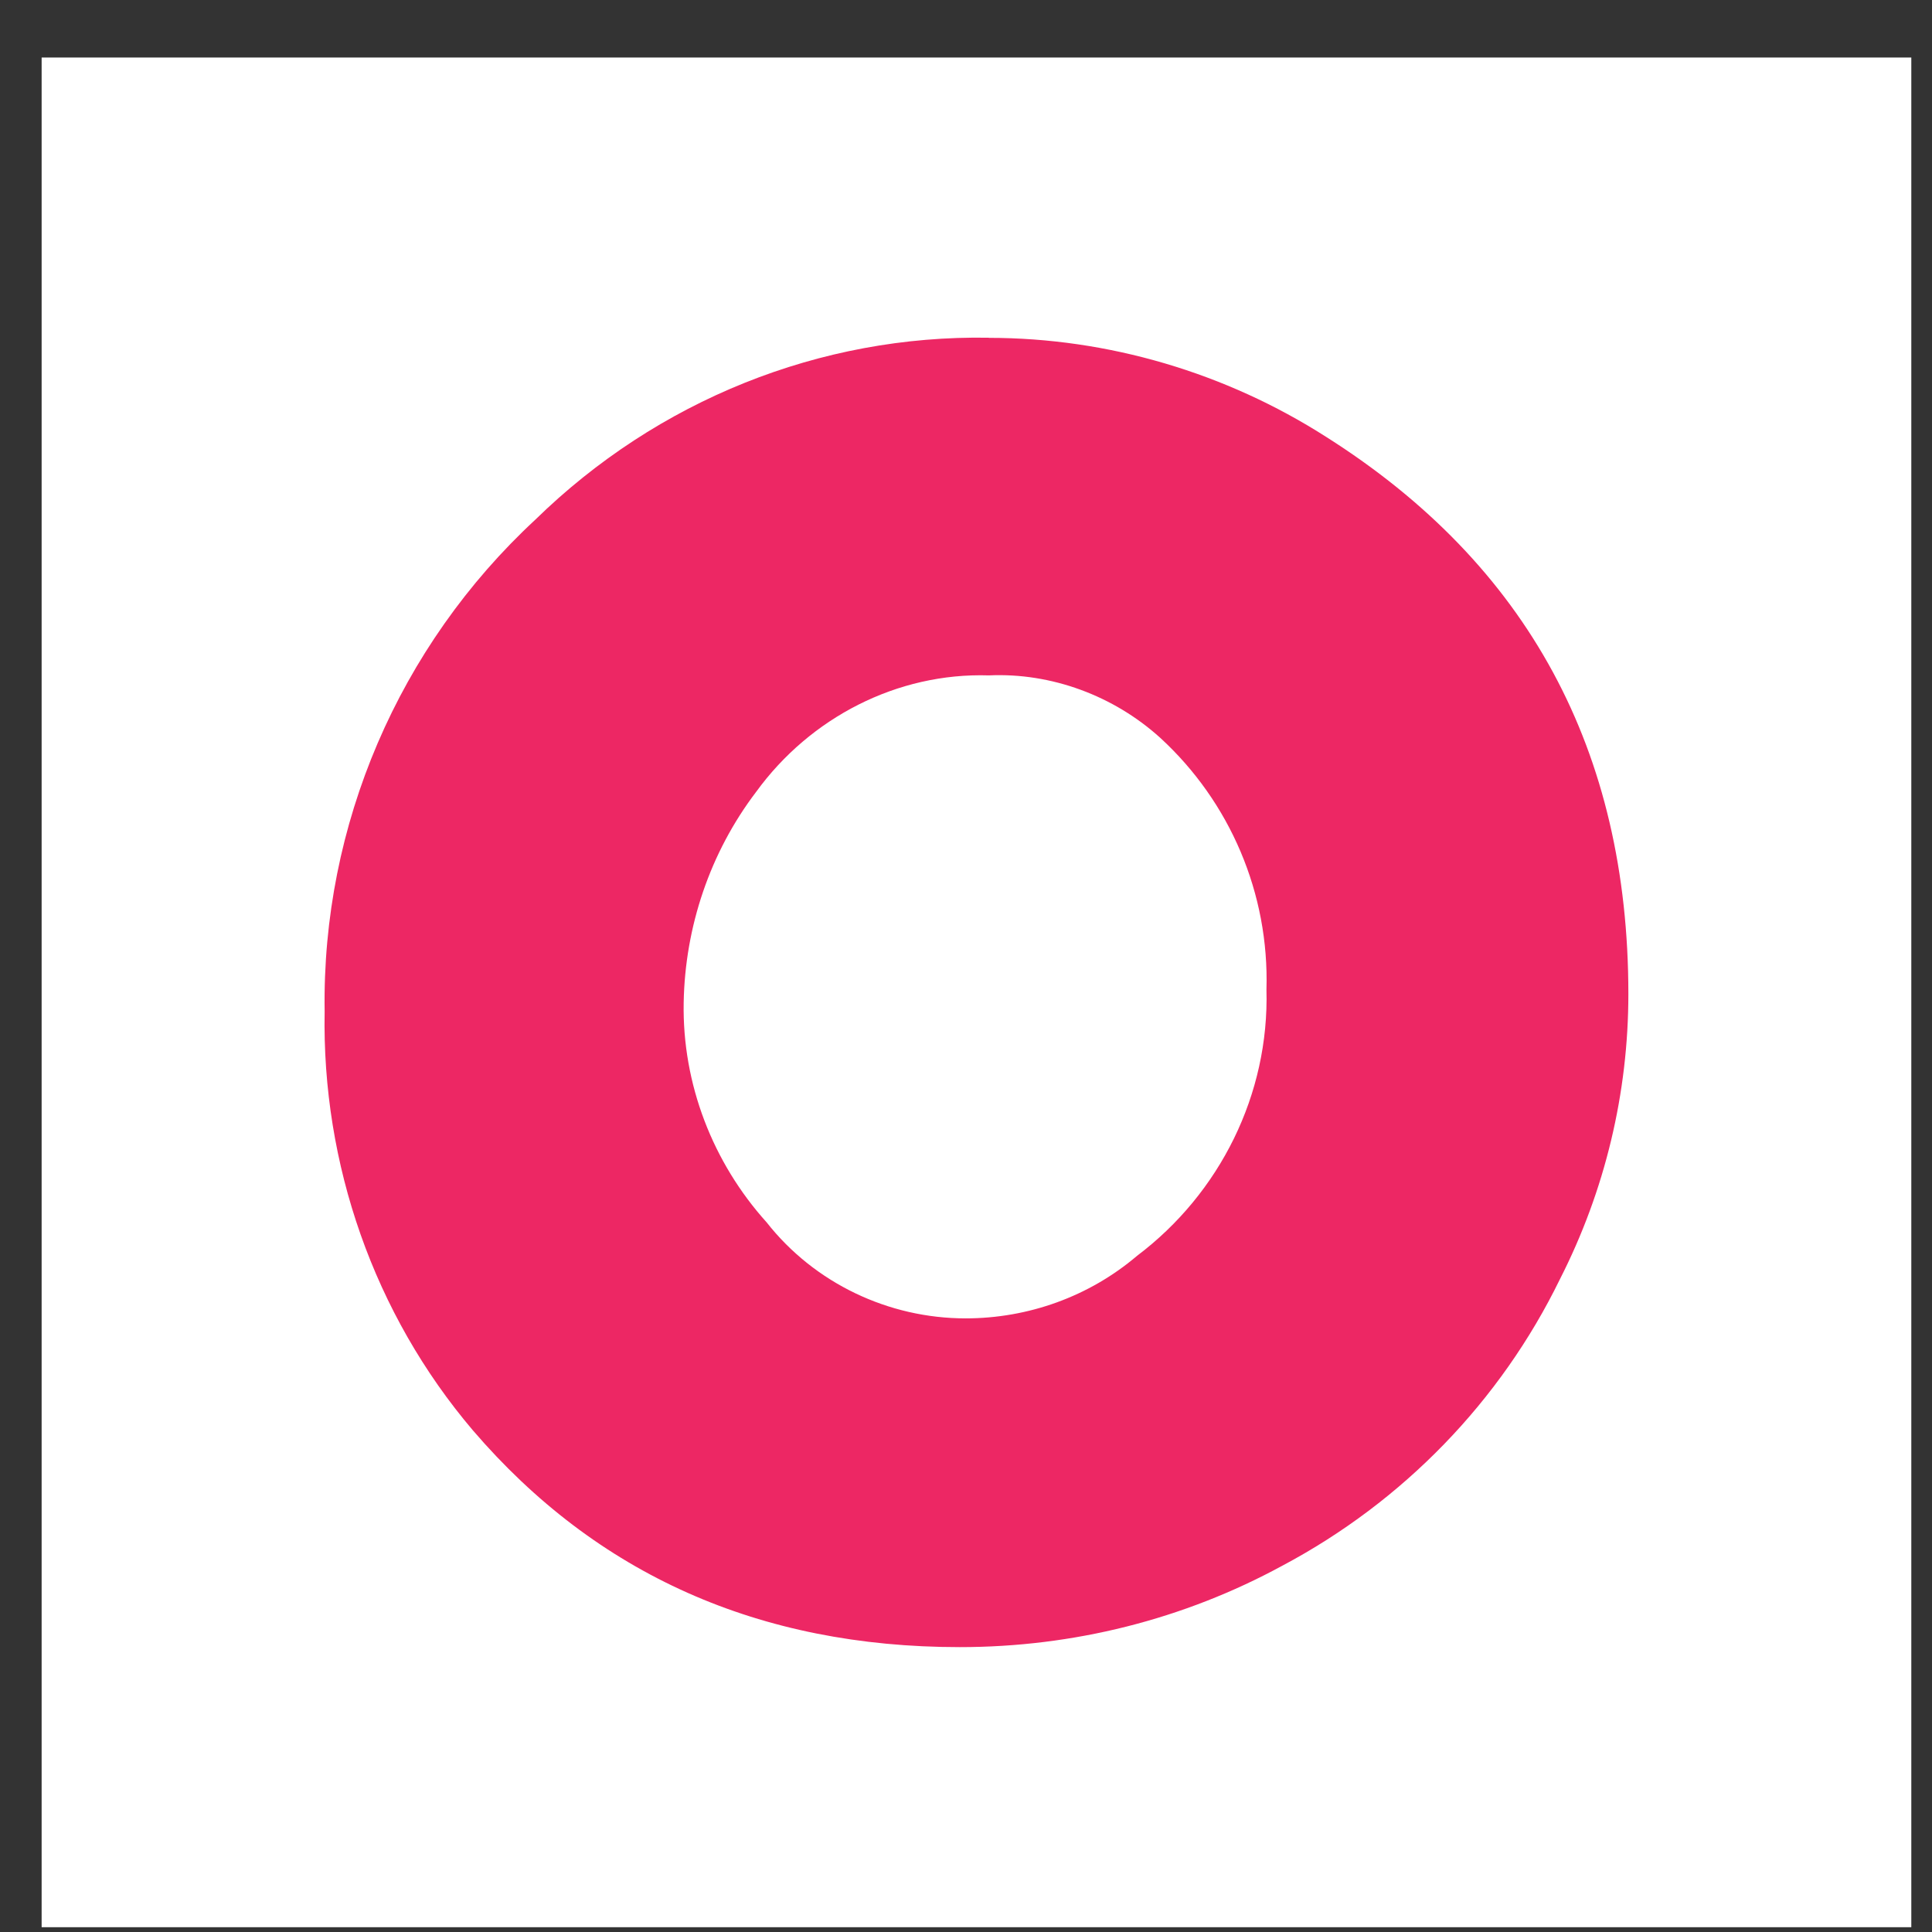 <svg width="31" height="31" viewBox="0 0 31 31" fill="none" xmlns="http://www.w3.org/2000/svg">
<rect x="0" y="0" width="31" height="31" fill="#333333" stroke="none"/>
<rect width="30" height="30" transform="translate(0.668 0.923)" fill="white"/>
<path d="M15.867 5.421C17.78 5.421 19.669 5.981 21.277 7.009C24.52 9.062 26.128 12.051 26.128 15.949C26.128 17.537 25.755 19.101 25.031 20.523C24.075 22.485 22.512 24.094 20.577 25.122C18.991 25.985 17.219 26.429 15.4 26.429C12.181 26.429 9.571 25.262 7.587 22.95C6.001 21.084 5.163 18.679 5.209 16.228C5.163 13.239 6.398 10.369 8.59 8.338C10.549 6.423 13.16 5.373 15.865 5.419L15.867 5.421ZM15.867 10.837C14.397 10.791 13 11.513 12.135 12.703C11.389 13.683 10.992 14.875 10.97 16.087C10.946 17.394 11.438 18.655 12.3 19.612C13.07 20.592 14.259 21.154 15.494 21.154C16.497 21.154 17.475 20.805 18.245 20.15C19.575 19.147 20.367 17.559 20.321 15.879C20.367 14.337 19.737 12.868 18.618 11.84C17.872 11.164 16.87 10.791 15.867 10.837Z" fill="#ED2764"/>
</svg>
